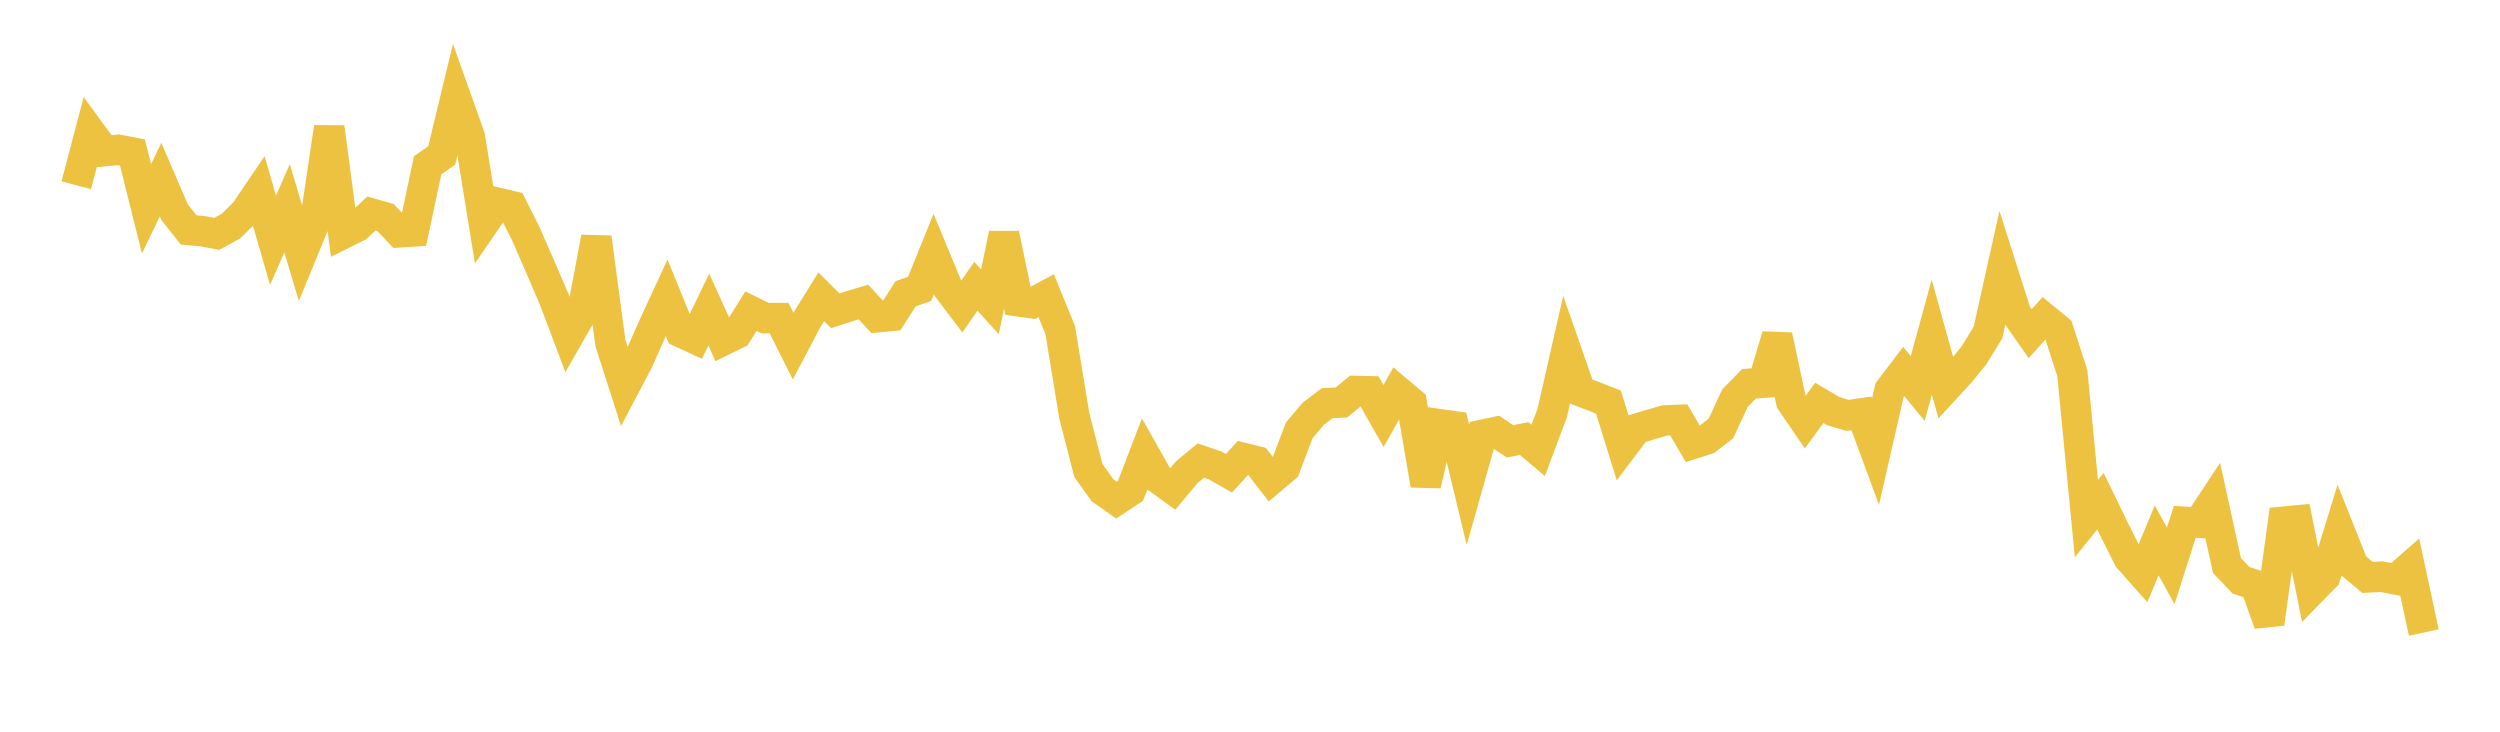 <svg width="164" height="48" xmlns="http://www.w3.org/2000/svg" xmlns:xlink="http://www.w3.org/1999/xlink"><path fill="none" stroke="rgb(237,194,64)" stroke-width="2" d="M5,12.154L5.922,8.653L6.844,9.914L7.766,9.826L8.689,10.006L9.611,13.699L10.533,11.78L11.455,13.92L12.377,15.084L13.299,15.167L14.222,15.343L15.144,14.836L16.066,13.931L16.988,12.571L17.91,15.764L18.832,13.663L19.754,16.751L20.677,14.505L21.599,8.349L22.521,15.323L23.443,14.861L24.365,14.006L25.287,14.268L26.21,15.239L27.132,15.18L28.054,10.841L28.976,10.198L29.898,6.379L30.82,8.968L31.743,14.652L32.665,13.308L33.587,13.527L34.509,15.367L35.431,17.485L36.353,19.629L37.275,22.077L38.198,20.469L39.12,15.579L40.042,22.499L40.964,25.375L41.886,23.624L42.808,21.529L43.731,19.531L44.653,21.792L45.575,22.219L46.497,20.308L47.419,22.339L48.341,21.886L49.263,20.412L50.186,20.867L51.108,20.87L52.03,22.707L52.952,20.957L53.874,19.468L54.796,20.388L55.719,20.089L56.641,19.814L57.563,20.811L58.485,20.722L59.407,19.272L60.329,18.949L61.251,16.666L62.174,18.893L63.096,20.105L64.018,18.78L64.94,19.795L65.862,15.349L66.784,19.76L67.707,19.892L68.629,19.397L69.551,21.653L70.473,27.274L71.395,30.853L72.317,32.156L73.24,32.807L74.162,32.194L75.084,29.786L76.006,31.415L76.928,32.081L77.85,30.977L78.772,30.215L79.695,30.522L80.617,31.047L81.539,30.037L82.461,30.266L83.383,31.459L84.305,30.676L85.228,28.234L86.15,27.142L87.072,26.445L87.994,26.405L88.916,25.647L89.838,25.668L90.76,27.29L91.683,25.642L92.605,26.418L93.527,31.814L94.449,27.83L95.371,27.961L96.293,31.796L97.216,28.531L98.138,28.335L99.06,28.952L99.982,28.767L100.904,29.548L101.826,27.086L102.749,23.022L103.671,25.666L104.593,26.013L105.515,26.376L106.437,29.351L107.359,28.129L108.281,27.85L109.204,27.58L110.126,27.545L111.048,29.117L111.97,28.819L112.892,28.108L113.814,26.115L114.737,25.178L115.659,25.108L116.581,22.017L117.503,26.338L118.425,27.686L119.347,26.428L120.269,26.972L121.192,27.247L122.114,27.116L123.036,29.616L123.958,25.578L124.88,24.366L125.802,25.484L126.725,22.111L127.647,25.445L128.569,24.445L129.491,23.311L130.413,21.81L131.335,17.67L132.257,20.568L133.18,21.891L134.102,20.865L135.024,21.624L135.946,24.48L136.868,34.02L137.79,32.876L138.713,34.776L139.635,36.611L140.557,37.651L141.479,35.452L142.401,37.118L143.323,34.232L144.246,34.29L145.168,32.891L146.09,37.099L147.012,38.068L147.934,38.364L148.856,40.909L149.778,34.228L150.701,34.14L151.623,38.747L152.545,37.805L153.467,34.803L154.389,37.111L155.311,37.881L156.234,37.829L157.156,38.009L158.078,37.2L159,41.493"></path></svg>
